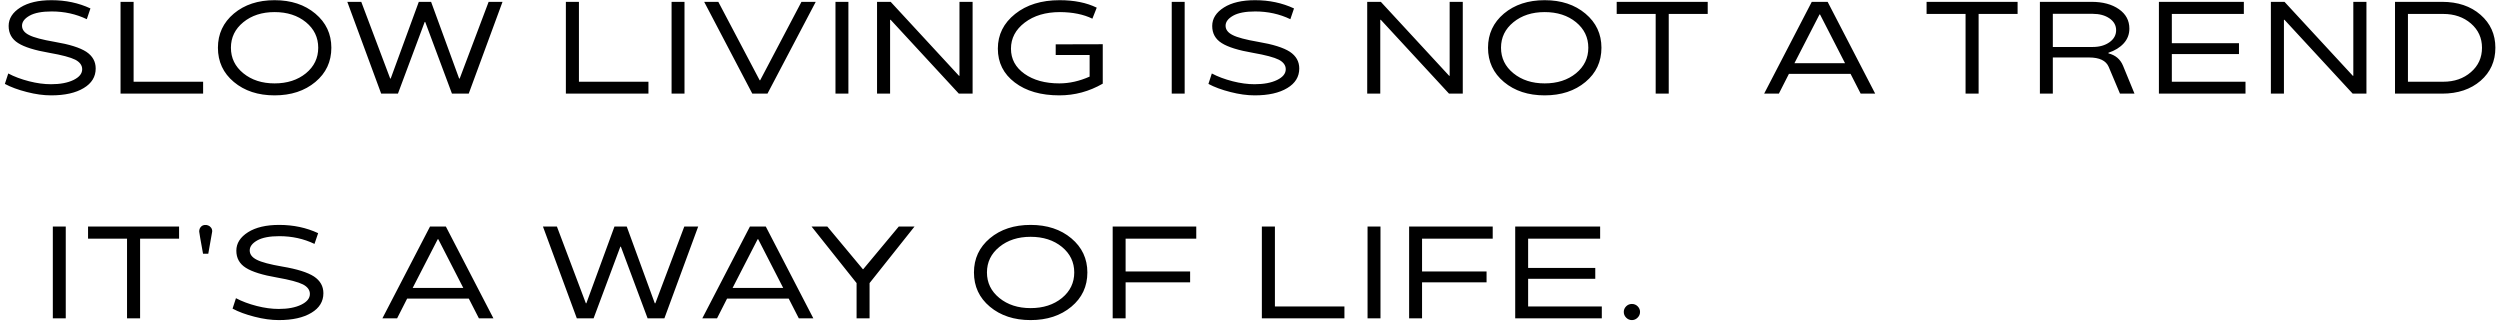 <?xml version="1.0" encoding="UTF-8"?> <svg xmlns="http://www.w3.org/2000/svg" width="267" height="35" viewBox="0 0 267 35" fill="none"><path d="M5.838 4.47C7.406 4.734 8.531 5.087 9.215 5.529C9.885 5.976 10.22 6.571 10.22 7.313C10.22 8.198 9.794 8.895 8.941 9.405C8.085 9.925 6.925 10.185 5.462 10.185C4.651 10.185 3.787 10.066 2.871 9.829C1.937 9.592 1.153 9.303 0.52 8.961L0.882 7.847C1.515 8.184 2.258 8.462 3.11 8.681C3.931 8.89 4.71 8.995 5.448 8.995C6.428 8.995 7.228 8.845 7.848 8.544C8.467 8.243 8.777 7.86 8.777 7.396C8.777 6.976 8.531 6.637 8.039 6.377C7.533 6.122 6.617 5.878 5.291 5.646C3.723 5.377 2.604 5.028 1.935 4.6C1.26 4.176 0.923 3.567 0.923 2.774C0.923 1.986 1.34 1.327 2.174 0.799C2.999 0.279 4.108 0.02 5.503 0.02C7.016 0.02 8.401 0.313 9.659 0.901L9.27 2.05C8.121 1.498 6.87 1.223 5.517 1.223C4.482 1.223 3.696 1.373 3.158 1.674C2.62 1.979 2.352 2.337 2.352 2.747C2.352 3.162 2.604 3.494 3.11 3.745C3.603 4 4.512 4.242 5.838 4.47ZM14.269 8.729H21.693V10H12.874V0.197H14.269V8.729ZM24.977 1.448C26.116 0.496 27.565 0.02 29.324 0.02C31.088 0.02 32.539 0.498 33.679 1.455C34.818 2.412 35.388 3.627 35.388 5.099C35.388 6.589 34.818 7.808 33.679 8.756C32.535 9.708 31.083 10.185 29.324 10.185C27.565 10.185 26.116 9.708 24.977 8.756C23.842 7.808 23.274 6.589 23.274 5.099C23.274 3.622 23.842 2.405 24.977 1.448ZM29.324 8.906C30.673 8.906 31.79 8.546 32.674 7.826C33.549 7.106 33.986 6.197 33.986 5.099C33.986 4 33.549 3.091 32.674 2.371C31.79 1.651 30.673 1.291 29.324 1.291C27.984 1.291 26.872 1.651 25.988 2.371C25.104 3.091 24.662 4 24.662 5.099C24.662 6.197 25.104 7.106 25.988 7.826C26.872 8.546 27.984 8.906 29.324 8.906ZM49.035 8.387H49.096L52.186 0.197H53.669L50.06 10H48.269L45.412 2.344H45.357L42.5 10H40.709L37.092 0.197H38.583L41.672 8.387H41.727L44.728 0.197H46.041L49.035 8.387ZM61.83 8.729H69.254V10H60.435V0.197H61.83V8.729ZM73.105 10H71.724V0.197H73.105V10ZM81.132 8.571H81.187L85.596 0.197H87.121L81.966 10H80.346L75.206 0.197H76.716L81.132 8.571ZM90.609 10H89.229V0.197H90.609V10ZM95.124 2.118H95.062V10H93.668V0.197H95.124L102.418 8.093H102.472V0.197H103.874V10H102.404L95.124 2.118ZM113.139 10.185C111.17 10.185 109.584 9.727 108.381 8.811C107.173 7.895 106.57 6.689 106.57 5.194C106.57 3.704 107.185 2.469 108.415 1.489C109.641 0.509 111.225 0.02 113.166 0.02C114.72 0.02 116.042 0.286 117.131 0.819C117.131 0.824 117.056 1.015 116.905 1.394C116.751 1.781 116.671 1.981 116.666 1.995C115.723 1.535 114.57 1.3 113.207 1.291C111.676 1.291 110.42 1.665 109.441 2.412C108.461 3.16 107.971 4.089 107.971 5.201C107.971 6.304 108.452 7.197 109.413 7.881C110.379 8.564 111.621 8.906 113.139 8.906C114.205 8.906 115.283 8.665 116.372 8.182V5.871H112.749V4.736L117.774 4.723V8.934C116.329 9.768 114.784 10.185 113.139 10.185ZM126.522 10H125.141V0.197H126.522V10ZM134.379 4.47C135.946 4.734 137.072 5.087 137.756 5.529C138.426 5.976 138.761 6.571 138.761 7.313C138.761 8.198 138.334 8.895 137.482 9.405C136.625 9.925 135.466 10.185 134.003 10.185C133.192 10.185 132.328 10.066 131.412 9.829C130.478 9.592 129.694 9.303 129.06 8.961L129.423 7.847C130.056 8.184 130.799 8.462 131.651 8.681C132.471 8.89 133.251 8.995 133.989 8.995C134.969 8.995 135.769 8.845 136.388 8.544C137.008 8.243 137.318 7.86 137.318 7.396C137.318 6.976 137.072 6.637 136.58 6.377C136.074 6.122 135.158 5.878 133.832 5.646C132.264 5.377 131.145 5.028 130.475 4.6C129.801 4.176 129.464 3.567 129.464 2.774C129.464 1.986 129.881 1.327 130.715 0.799C131.539 0.279 132.649 0.02 134.044 0.02C135.557 0.02 136.942 0.313 138.2 0.901L137.81 2.05C136.662 1.498 135.411 1.223 134.057 1.223C133.023 1.223 132.237 1.373 131.699 1.674C131.161 1.979 130.892 2.337 130.892 2.747C130.892 3.162 131.145 3.494 131.651 3.745C132.143 4 133.053 4.242 134.379 4.47ZM147.474 2.118H147.413V10H146.018V0.197H147.474L154.768 8.093H154.823V0.197H156.224V10H154.755L147.474 2.118ZM160.622 1.448C161.762 0.496 163.211 0.02 164.97 0.02C166.734 0.02 168.185 0.498 169.325 1.455C170.464 2.412 171.034 3.627 171.034 5.099C171.034 6.589 170.464 7.808 169.325 8.756C168.181 9.708 166.729 10.185 164.97 10.185C163.211 10.185 161.762 9.708 160.622 8.756C159.488 7.808 158.92 6.589 158.92 5.099C158.92 3.622 159.488 2.405 160.622 1.448ZM164.97 8.906C166.319 8.906 167.436 8.546 168.32 7.826C169.195 7.106 169.632 6.197 169.632 5.099C169.632 4 169.195 3.091 168.32 2.371C167.436 1.651 166.319 1.291 164.97 1.291C163.63 1.291 162.518 1.651 161.634 2.371C160.75 3.091 160.308 4 160.308 5.099C160.308 6.197 160.75 7.106 161.634 7.826C162.518 8.546 163.63 8.906 164.97 8.906ZM176.826 1.489H172.663V0.197H182.384V1.489H178.221V10H176.826V1.489ZM188.411 10L193.497 0.197H195.192L200.271 10H198.72L197.64 7.888H191.057L189.983 10H188.411ZM194.324 1.544L191.644 6.753H197.052L194.379 1.544H194.324ZM209.922 1.489H205.759V0.197H215.479V1.489H211.316V10H209.922V1.489ZM225.182 5.632V5.7C225.929 5.887 226.447 6.322 226.734 7.006L227.964 10H226.413L225.209 7.143C224.922 6.473 224.223 6.138 223.111 6.138H219.242V10H217.861V0.197H223.371C224.574 0.197 225.549 0.457 226.296 0.977C227.044 1.496 227.417 2.189 227.417 3.055C227.417 3.661 227.217 4.185 226.816 4.627C226.41 5.074 225.866 5.409 225.182 5.632ZM219.242 5.017H223.5C224.22 5.017 224.817 4.848 225.291 4.511C225.765 4.173 226.002 3.745 226.002 3.226C226.002 2.711 225.765 2.289 225.291 1.961C224.817 1.637 224.22 1.476 223.5 1.476H219.242V5.017ZM239.123 5.775H231.952V8.729H239.82V10H230.571V0.197H239.643V1.489H231.952V4.613H239.123V5.775ZM243.986 2.118H243.924V10H242.53V0.197H243.986L251.28 8.093H251.334V0.197H252.736V10H251.266L243.986 2.118ZM255.787 0.197H260.812C262.493 0.197 263.863 0.658 264.92 1.578C265.977 2.499 266.506 3.672 266.506 5.099C266.506 6.534 265.979 7.71 264.927 8.626C263.865 9.542 262.493 10 260.812 10H255.787V0.197ZM257.168 8.729H260.935C262.124 8.729 263.111 8.387 263.895 7.703C264.683 7.024 265.077 6.156 265.077 5.099C265.077 4.055 264.683 3.191 263.895 2.508C263.106 1.829 262.119 1.489 260.935 1.489H257.168V8.729ZM7.023 34H5.642V24.197H7.023V34ZM13.567 25.489H9.404V24.197H19.125V25.489H14.962V34H13.567V25.489ZM21.472 24.211C21.568 24.111 21.686 24.051 21.828 24.033C21.969 24.01 22.101 24.024 22.224 24.074C22.352 24.12 22.459 24.202 22.546 24.32C22.632 24.439 22.671 24.576 22.662 24.73L22.245 27.096H21.684C21.415 25.624 21.279 24.835 21.274 24.73C21.274 24.516 21.34 24.343 21.472 24.211ZM30.156 28.47C31.724 28.734 32.85 29.087 33.533 29.529C34.203 29.976 34.538 30.571 34.538 31.314C34.538 32.198 34.112 32.895 33.26 33.405C32.403 33.925 31.243 34.185 29.78 34.185C28.969 34.185 28.105 34.066 27.189 33.829C26.255 33.592 25.471 33.303 24.838 32.961L25.2 31.847C25.834 32.184 26.577 32.462 27.429 32.681C28.249 32.89 29.028 32.995 29.767 32.995C30.747 32.995 31.546 32.845 32.166 32.544C32.786 32.243 33.096 31.86 33.096 31.395C33.096 30.976 32.85 30.637 32.358 30.377C31.852 30.122 30.936 29.878 29.61 29.645C28.042 29.377 26.923 29.028 26.253 28.6C25.578 28.176 25.241 27.567 25.241 26.774C25.241 25.986 25.658 25.328 26.492 24.799C27.317 24.279 28.427 24.02 29.821 24.02C31.334 24.02 32.72 24.314 33.978 24.901L33.588 26.05C32.44 25.498 31.189 25.223 29.835 25.223C28.8 25.223 28.014 25.373 27.477 25.674C26.939 25.979 26.67 26.337 26.67 26.747C26.67 27.162 26.923 27.494 27.429 27.745C27.921 28 28.83 28.242 30.156 28.47ZM40.839 34L45.925 24.197H47.62L52.699 34H51.148L50.068 31.888H43.484L42.411 34H40.839ZM46.752 25.544L44.072 30.753H49.48L46.807 25.544H46.752ZM69.931 32.387H69.992L73.082 24.197H74.566L70.956 34H69.165L66.308 26.344H66.253L63.396 34H61.605L57.988 24.197H59.479L62.569 32.387H62.623L65.624 24.197H66.937L69.931 32.387ZM75.005 34L80.091 24.197H81.787L86.866 34H85.314L84.234 31.888H77.651L76.578 34H75.005ZM80.919 25.544L78.239 30.753H83.646L80.973 25.544H80.919ZM92.153 28.75H92.194L95.987 24.197H97.669L92.87 30.233V34H91.483V30.233L86.677 24.197H88.359L92.153 28.75ZM105.72 25.448C106.859 24.496 108.309 24.02 110.068 24.02C111.831 24.02 113.283 24.498 114.422 25.455C115.561 26.412 116.131 27.627 116.131 29.099C116.131 30.589 115.561 31.808 114.422 32.756C113.278 33.708 111.827 34.185 110.068 34.185C108.309 34.185 106.859 33.708 105.72 32.756C104.585 31.808 104.018 30.589 104.018 29.099C104.018 27.622 104.585 26.405 105.72 25.448ZM110.068 32.906C111.417 32.906 112.533 32.546 113.417 31.826C114.292 31.106 114.73 30.197 114.73 29.099C114.73 28 114.292 27.091 113.417 26.371C112.533 25.651 111.417 25.291 110.068 25.291C108.728 25.291 107.616 25.651 106.732 26.371C105.848 27.091 105.406 28 105.406 29.099C105.406 30.197 105.848 31.106 106.732 31.826C107.616 32.546 108.728 32.906 110.068 32.906ZM127.761 25.489H120.215V28.989H127.105V30.151H120.215V34H118.834V24.197H127.761V25.489ZM136.161 32.728H143.585V34H134.766V24.197H136.161V32.728ZM147.436 34H146.055V24.197H147.436V34ZM159.422 25.489H151.875V28.989H158.765V30.151H151.875V34H150.494V24.197H159.422V25.489ZM170.375 29.775H163.204V32.728H171.073V34H161.824V24.197H170.895V25.489H163.204V28.613H170.375V29.775ZM174.288 34.185C174.051 34.185 173.846 34.098 173.673 33.925C173.504 33.756 173.42 33.551 173.42 33.31C173.42 33.082 173.506 32.881 173.68 32.708C173.848 32.544 174.051 32.462 174.288 32.462C174.525 32.462 174.728 32.544 174.896 32.708C175.07 32.881 175.156 33.082 175.156 33.31C175.156 33.547 175.07 33.752 174.896 33.925C174.723 34.098 174.52 34.185 174.288 34.185Z" fill="black"></path></svg> 
